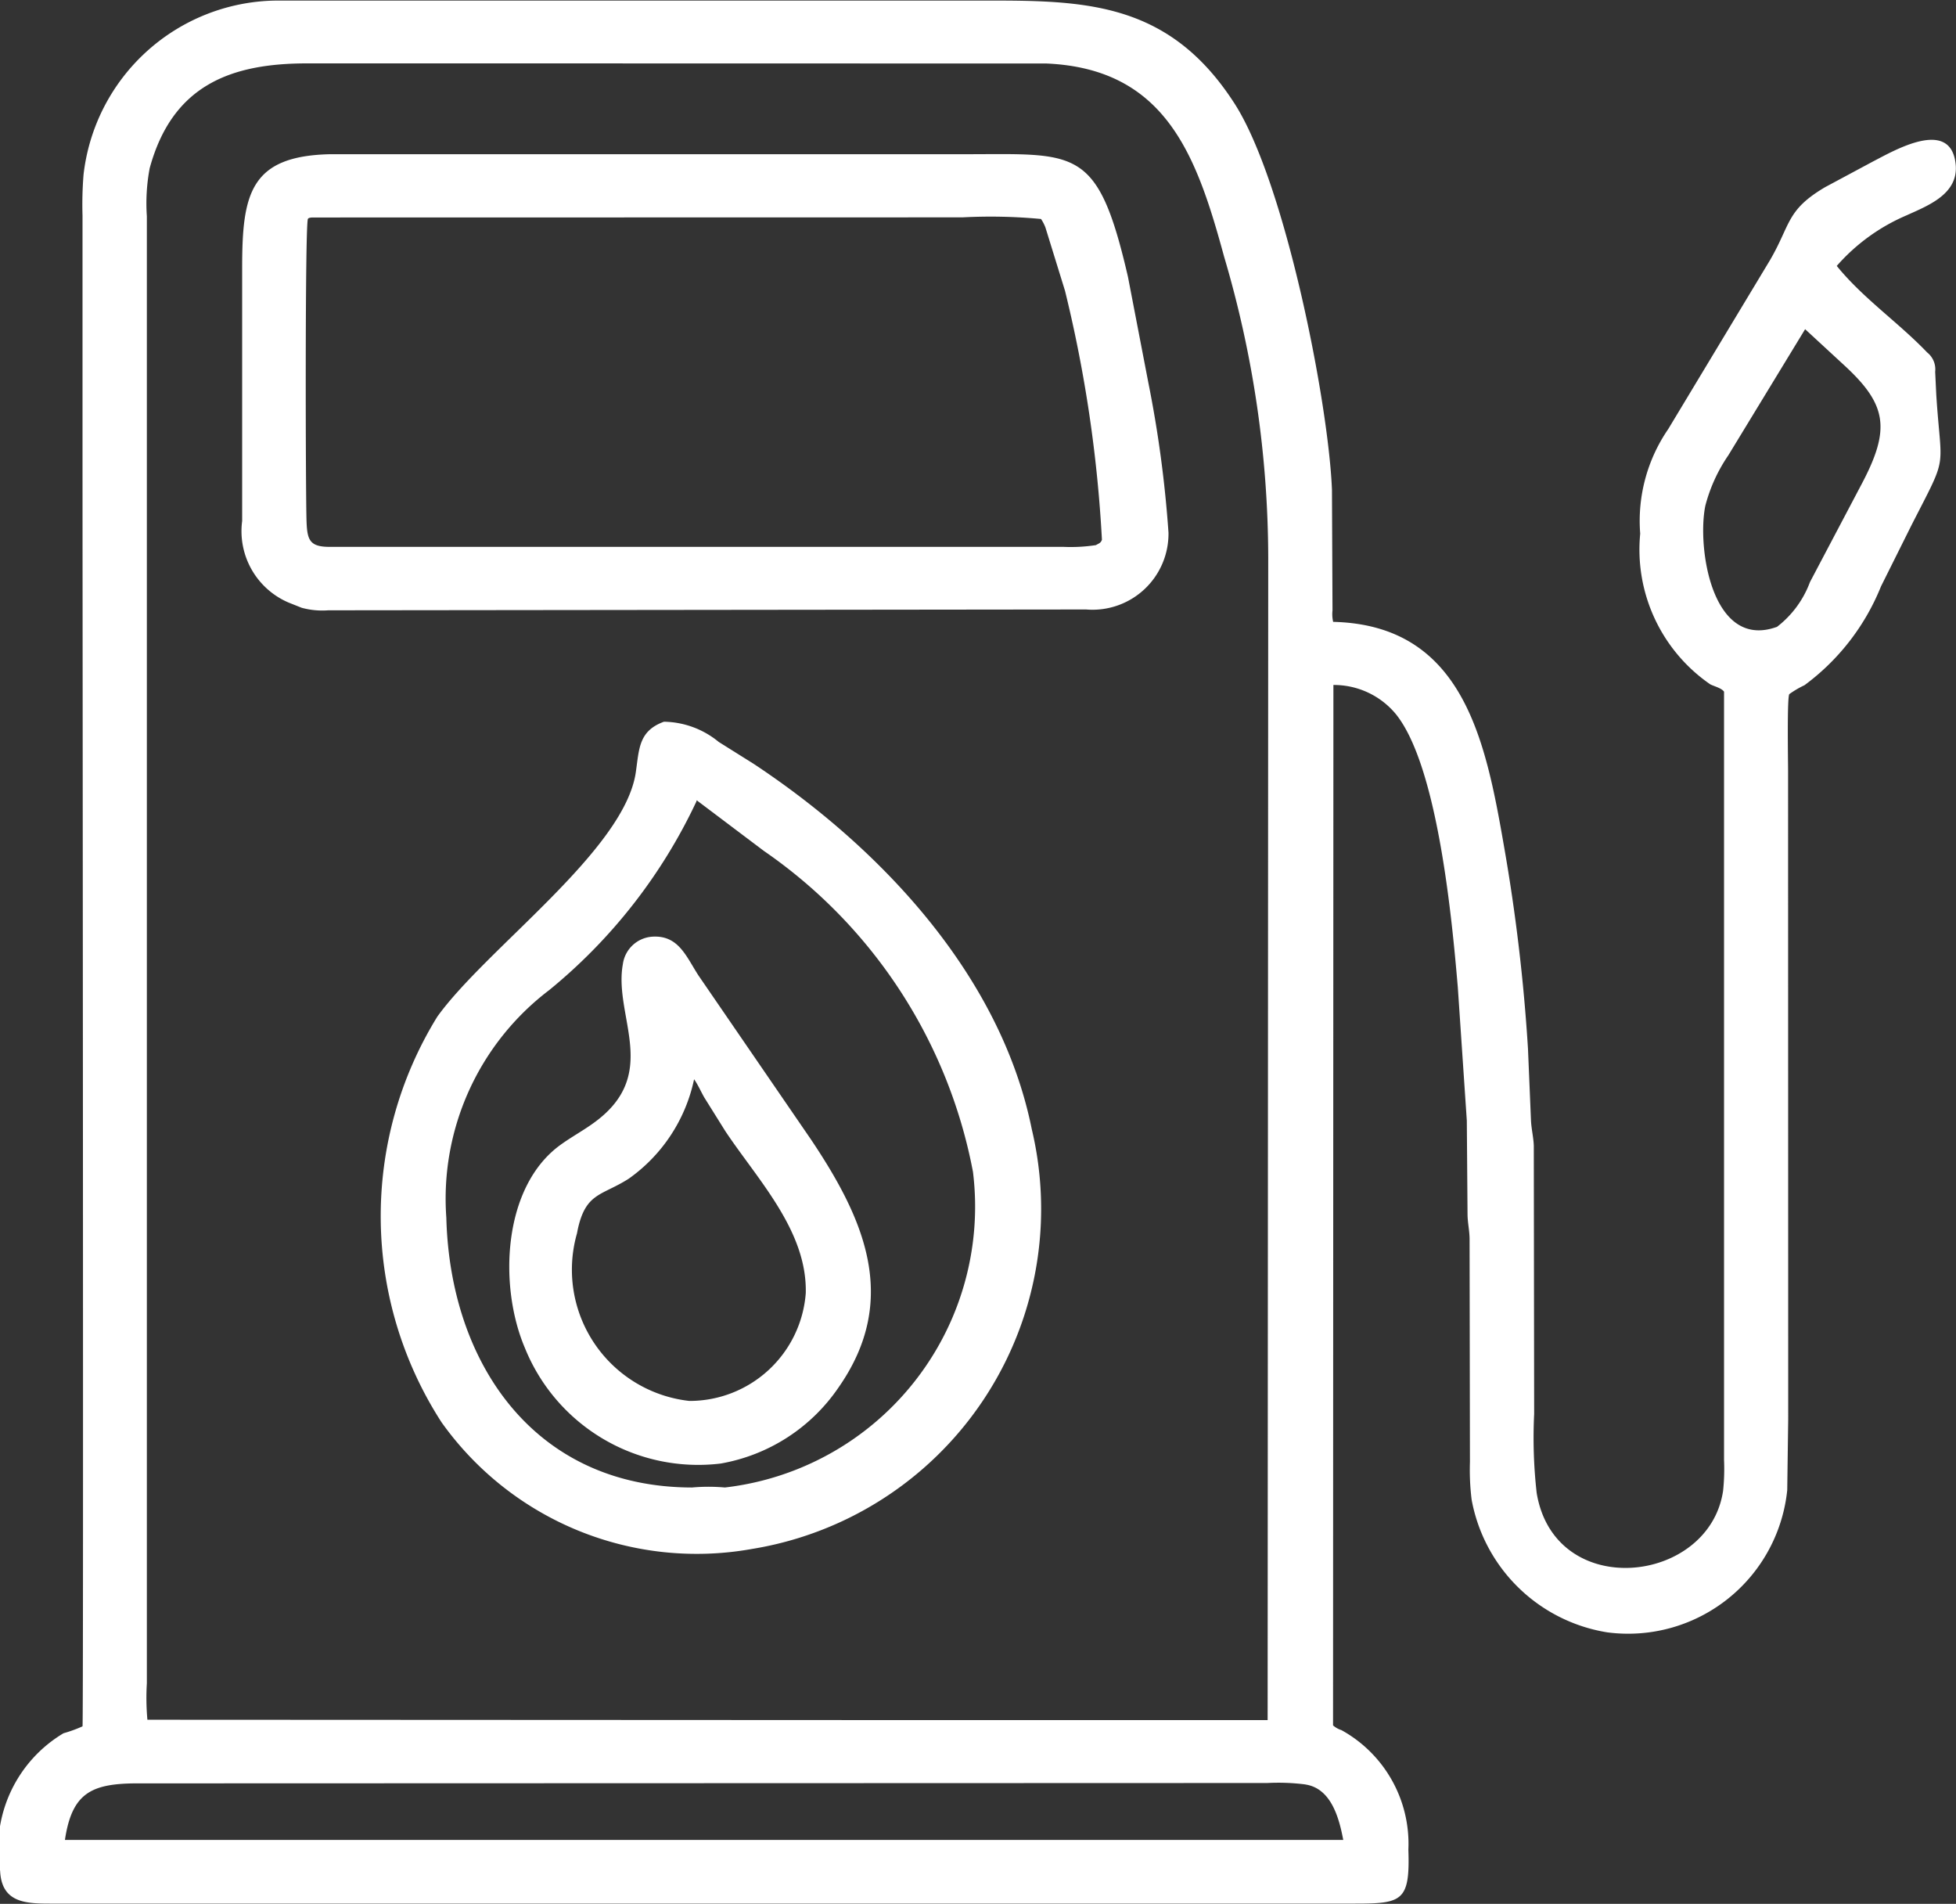 <svg xmlns="http://www.w3.org/2000/svg" width="32.592" height="31.716" viewBox="0 0 32.592 31.716">
  <rect x="0" y="0" width="32.592" height="31.716" fill="#333333" stroke="none"/>
  <g id="Group_12951" data-name="Group 12951" transform="translate(0)">
    <path id="Path_4024" data-name="Path 4024" d="M50.969,49.116,50.953,50.3a2.665,2.665,0,0,1-3,2.37,2.74,2.74,0,0,1-2.259-2.211,4.031,4.031,0,0,1-.028-.625l-.006-3.712c0-.138-.032-.272-.034-.41l-.012-1.567-.15-2.22c-.092-1.082-.327-3.672-1.03-4.549a1.339,1.339,0,0,0-1.043-.488l-.006,17.332a.387.387,0,0,0,.14.079,2.162,2.162,0,0,1,1.115,1.99c.029.856-.1.9-.883.9H22c-.415,0-.8-.023-.825-.545a2.231,2.231,0,0,1,1.056-2.293,2.237,2.237,0,0,0,.317-.115c.019-.028,0-18.565,0-20.855V29.068a6.194,6.194,0,0,1,.017-.681,3.27,3.27,0,0,1,3.183-2.9l11.536,0c1.809,0,3.306-.078,4.459,1.714.842,1.308,1.565,4.974,1.624,6.434l.009,2.012a.56.56,0,0,0,.011.19h.021c2.143.064,2.518,1.966,2.825,3.735a30.33,30.33,0,0,1,.4,3.374l.05,1.193c.006.143.042.283.047.424l.006,4.47a8.187,8.187,0,0,0,.042,1.315c.3,1.809,2.874,1.526,3.106-.035A3.457,3.457,0,0,0,49.9,49.8l0-12.8c-.039-.06-.166-.09-.23-.123a2.726,2.726,0,0,1-1.167-2.509,2.7,2.7,0,0,1,.467-1.743l1.695-2.813c.35-.6.269-.833.919-1.217l.8-.429c.343-.176,1.3-.742,1.376.054.045.49-.458.681-.82.845a3.229,3.229,0,0,0-1.162.842c.441.543,1.027.94,1.506,1.441a.359.359,0,0,1,.134.322l.018.376c.083,1.319.212.958-.412,2.179l-.509,1.021a3.812,3.812,0,0,1-1.275,1.646,1.578,1.578,0,0,0-.252.148c-.04.043-.021,1.13-.021,1.289Zm-21.4-22.583H26.289c-1.274,0-2.245.365-2.622,1.747a3.152,3.152,0,0,0-.047.8l0,24.438a4.094,4.094,0,0,0,.009.608l12.7.006,5.966,0,.01-19.375a17.757,17.757,0,0,0-.734-5c-.455-1.67-.961-3.134-2.96-3.222Zm21.682,4.428-1.279,2.1a2.679,2.679,0,0,0-.384.842c-.138.68.1,2.352,1.138,2.035l.056-.018a1.677,1.677,0,0,0,.55-.747l.865-1.64c.483-.916.415-1.32-.3-1.976ZM24.024,55.186l-.587,0c-.747.005-1.066.165-1.182.942l19.51,0h1.79c-.066-.349-.192-.839-.606-.919l-.031-.006a3.572,3.572,0,0,0-.629-.023Z" transform="translate(-21.173 -25.477)" fill="#fff"/>
    <path id="Path_4025" data-name="Path 4025" d="M93.538,70.162l-12.627.014a1.31,1.31,0,0,1-.443-.042l-.216-.086a1.293,1.293,0,0,1-.776-1.36l0-4.22c0-1.224.129-1.86,1.464-1.89H91.516c1.869,0,2.215-.142,2.72,2.044l.339,1.76a19.579,19.579,0,0,1,.336,2.5A1.266,1.266,0,0,1,93.538,70.162Zm-12.873-6.53c-.024,0-.08,0-.093.023-.05.08-.039,4.62-.023,5.044.011.3.052.415.362.42H93.157a2.761,2.761,0,0,0,.545-.029c.05-.03.08-.033.1-.089a22.373,22.373,0,0,0-.615-4.147L92.861,63.8a.682.682,0,0,0-.074-.143,8.965,8.965,0,0,0-1.309-.027Z" transform="translate(-75.441 -60.009)" fill="#fff"/>
    <path id="Path_4026" data-name="Path 4026" d="M119.039,213.024a5.219,5.219,0,0,1-5.171-2.109,6.326,6.326,0,0,1-.071-6.759c.821-1.141,3.118-2.77,3.307-4.07.057-.39.046-.689.469-.843a1.47,1.47,0,0,1,.913.337l.582.365c2.117,1.4,4.118,3.524,4.634,6.086A5.738,5.738,0,0,1,119.039,213.024Zm-.92-12.472-.007.024a8.98,8.98,0,0,1-2.451,3.138,4.363,4.363,0,0,0-1.714,3.792c.062,2.419,1.463,4.491,4.094,4.494a3.07,3.07,0,0,1,.548,0,4.71,4.71,0,0,0,4.133-5.259,8.389,8.389,0,0,0-3.483-5.345Z" transform="translate(-106.51 -187.22)" fill="#fff"/>
    <path id="Path_4027" data-name="Path 4027" d="M147.367,259.813a3.115,3.115,0,0,1-3.262-1.926c-.439-1.031-.372-2.676.585-3.377.19-.139.4-.25.587-.39,1.08-.8.318-1.741.456-2.6l.005-.03a.531.531,0,0,1,.489-.454c.436-.028.563.325.768.643l1.878,2.737c.877,1.308,1.487,2.655.46,4.127A3,3,0,0,1,147.367,259.813Zm-.443-6.4a2.714,2.714,0,0,1-1.089,1.655c-.451.288-.717.227-.851.854l-.011.057a2.2,2.2,0,0,0,1.872,2.791,1.942,1.942,0,0,0,1.94-1.794c.027-1.038-.8-1.889-1.34-2.7l-.35-.56C147.038,253.617,146.988,253.5,146.924,253.411Z" transform="translate(-135.359 -235.432)" fill="#fff"/>
  </g>
</svg>
